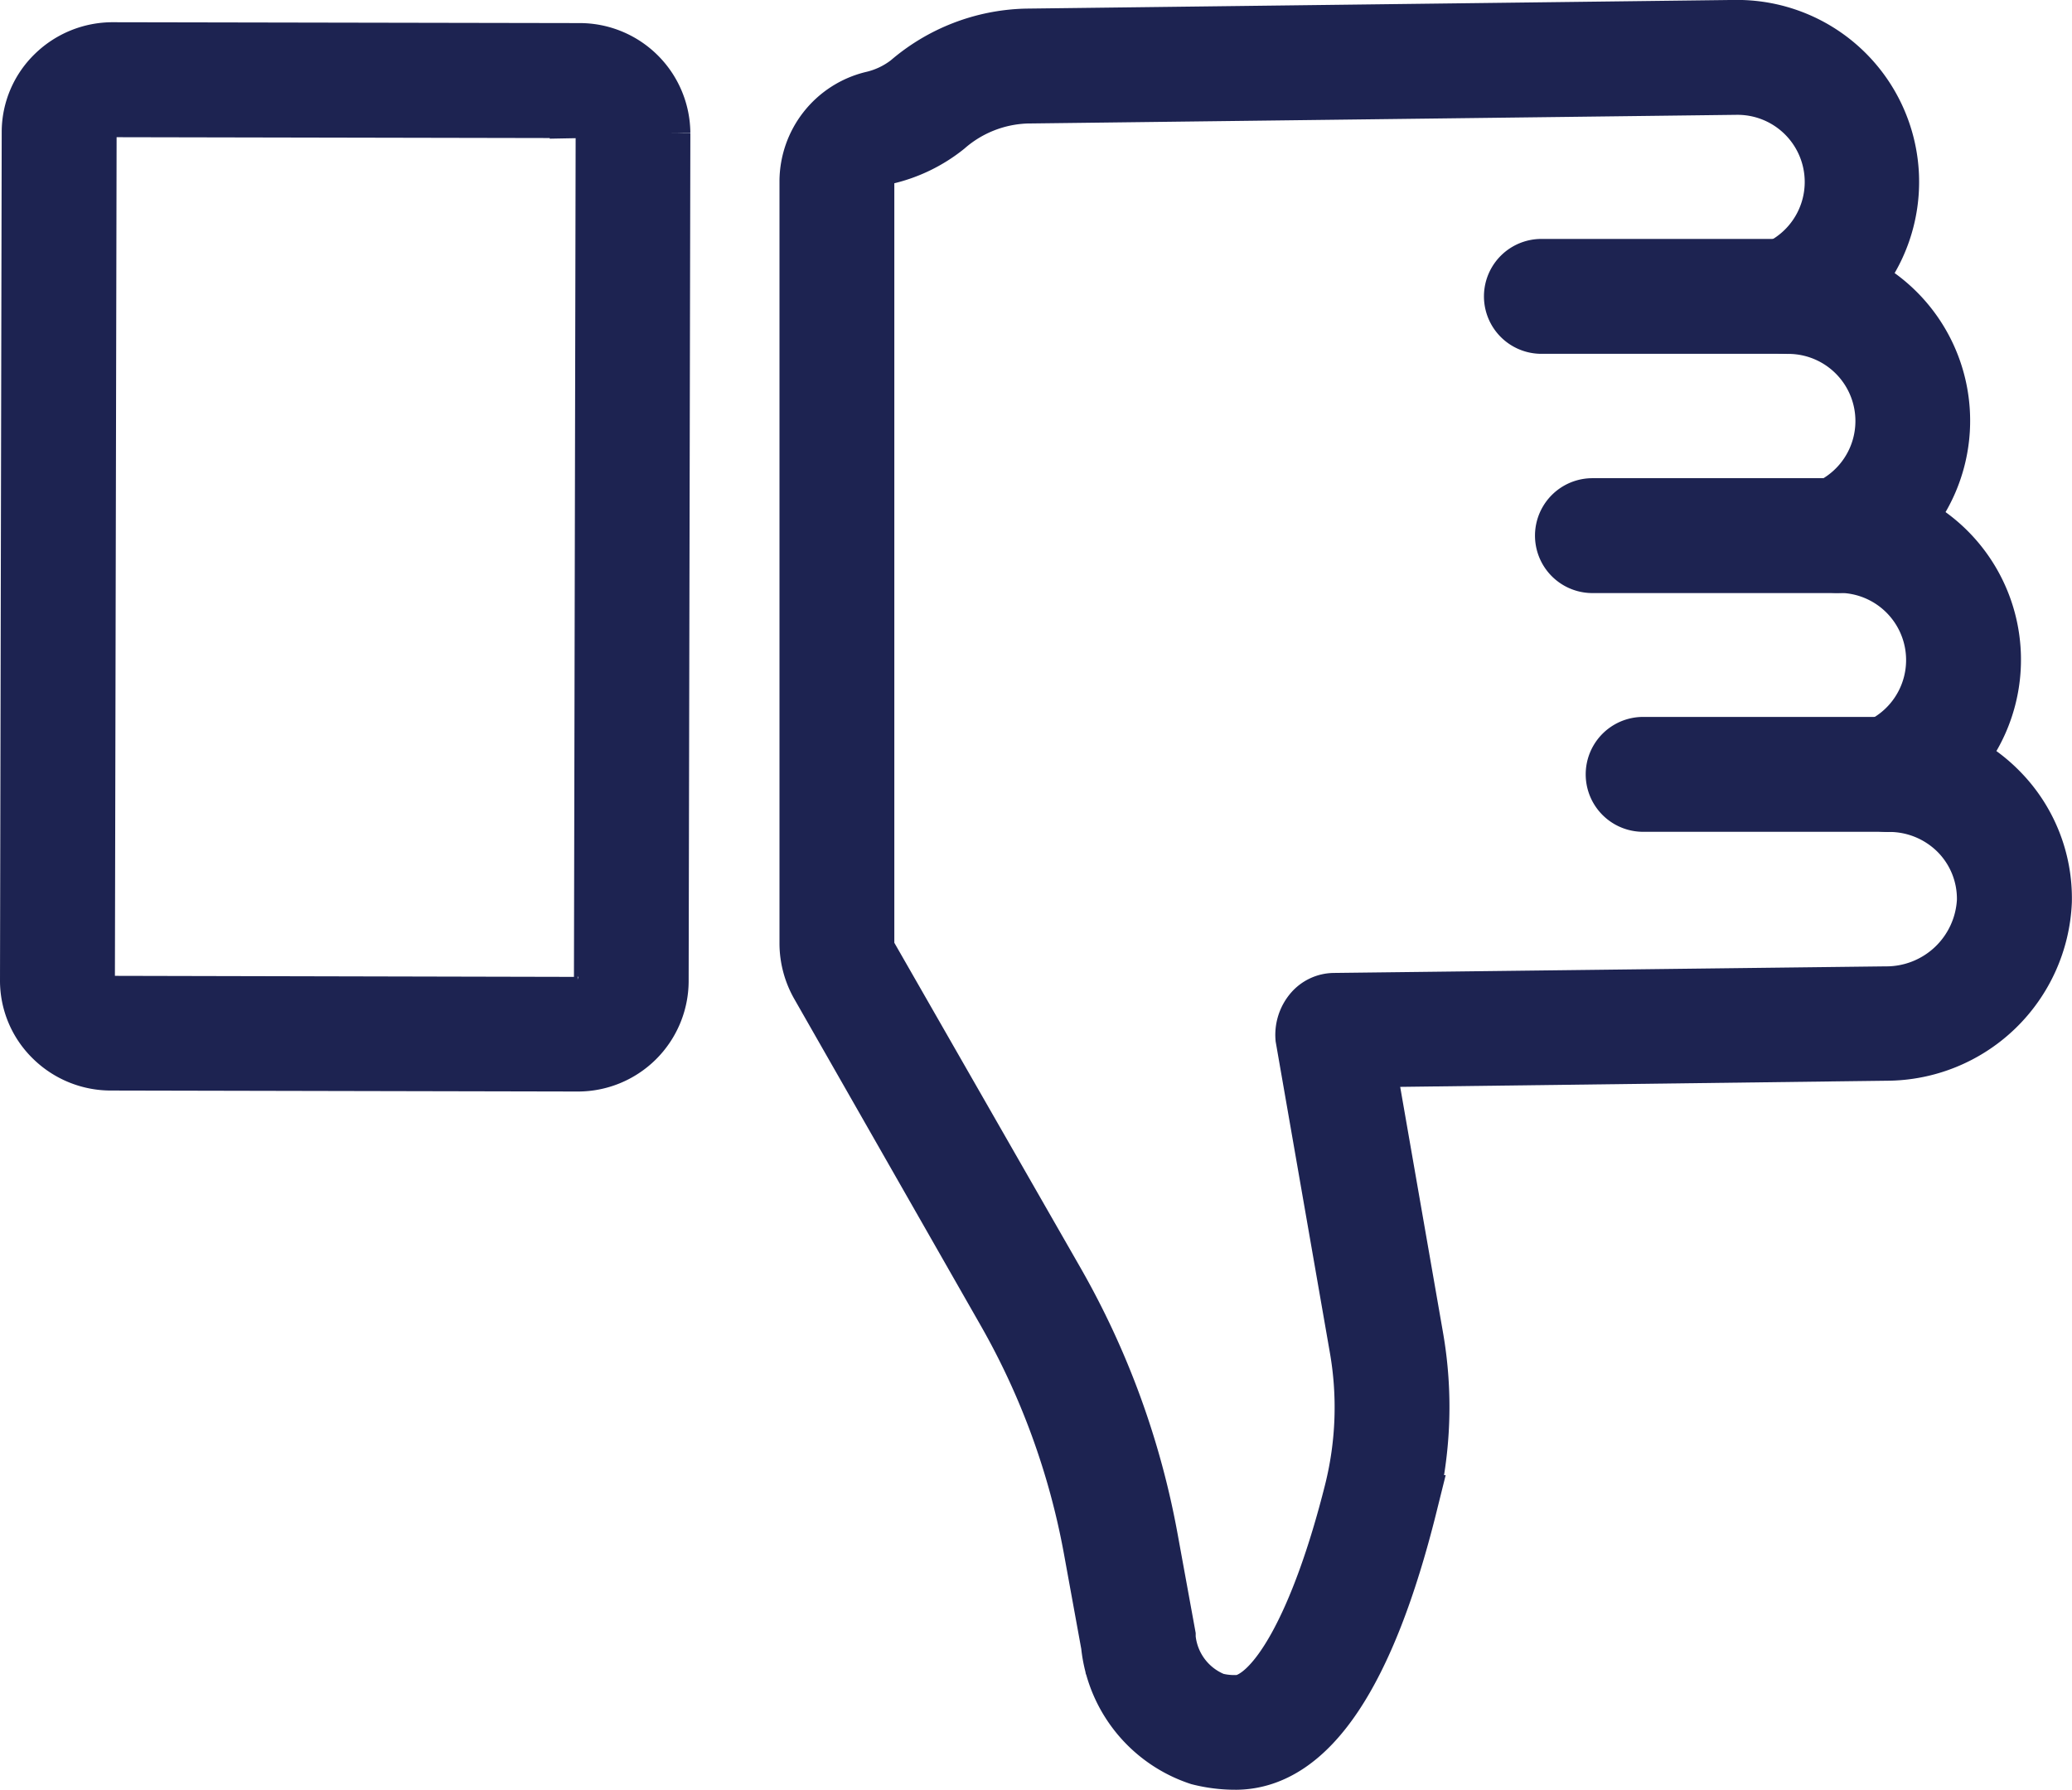 <svg xmlns="http://www.w3.org/2000/svg" width="31.502" height="27.215" viewBox="0 0 31.502 27.215">
  <g id="noun_thumbs_up_3947449" data-name="noun_thumbs up_3947449" transform="translate(0.45 0.449)">
    <path id="Trazado_20200" data-name="Trazado 20200" d="M48.441,9h-.03l-10.786.132a2.819,2.819,0,0,0-1.77.685,1.436,1.436,0,0,1-.567.268,1.266,1.266,0,0,0-.96,1.22V22.894a1.261,1.261,0,0,0,.165.622l2.83,4.958a11.462,11.462,0,0,1,1.325,3.637l.264,1.449a1.986,1.986,0,0,0,1.352,1.687,2.232,2.232,0,0,0,.562.068c1.091-.014,1.968-1.321,2.605-3.884a6.132,6.132,0,0,0,.091-2.545l-.741-4.252,7.928-.1a2.377,2.377,0,0,0,2.368-2.276,2.3,2.3,0,0,0-.674-1.676,2.333,2.333,0,0,0-.673-.473,2.32,2.32,0,0,0-.774-3.633,2.319,2.319,0,0,0-.774-3.634A2.317,2.317,0,0,0,48.441,9ZM40.8,34.471a1.183,1.183,0,0,1-.31-.039,1.161,1.161,0,0,1-.734-.976c0-.011,0-.023,0-.033l-.267-1.463a12.3,12.3,0,0,0-1.423-3.905L35.228,23.1a.415.415,0,0,1-.054-.2V11.305a.42.42,0,0,1,.324-.4,2.264,2.264,0,0,0,.9-.437,1.98,1.98,0,0,1,1.24-.489l10.786-.132h.018a1.471,1.471,0,0,1,.582,2.823.423.423,0,0,0,.173.812h.018a1.471,1.471,0,0,1,.582,2.822.423.423,0,0,0,.172.812,1.472,1.472,0,0,1,.6,2.823.425.425,0,0,0-.247.477.413.413,0,0,0,.419.335,1.489,1.489,0,0,1,1.061.434,1.461,1.461,0,0,1,.427,1.065,1.525,1.525,0,0,1-1.532,1.445l-8.388.1a.425.425,0,0,0-.321.154.529.529,0,0,0-.12.379l.82,4.706a5.284,5.284,0,0,1-.078,2.2c-.5,1.992-1.183,3.235-1.8,3.242Z" transform="translate(-22.477 -9)" fill="#1d2351" stroke="#1d2351" stroke-width="0.9"/>
    <path id="Trazado_20201" data-name="Trazado 20201" d="M5.267,37.7a1.244,1.244,0,0,0-.872.353,1.206,1.206,0,0,0-.369.867L4,51.819a1.206,1.206,0,0,0,.365.868,1.239,1.239,0,0,0,.873.357l7.091.015h0a1.234,1.234,0,0,0,1.241-1.221l.026-12.9a1.233,1.233,0,0,0-1.238-1.225L5.27,37.7Zm7.064,14.516L5.24,52.2a.4.4,0,0,1-.281-.114.366.366,0,0,1-.112-.263l.026-12.9a.366.366,0,0,1,.113-.262.4.4,0,0,1,.281-.113h0l7.091.014a.387.387,0,0,1,.394.377l-.026,12.9a.387.387,0,0,1-.4.375Z" transform="translate(-4 -37.361)" fill="#1d2351" stroke="#1d2351" stroke-width="0.9"/>
    <path id="Trazado_20202" data-name="Trazado 20202" d="M71.6,48.369H67.876a.423.423,0,1,0,0,.847H71.6a.423.423,0,0,0,0-.847Z" transform="translate(-43.344 -37.467)" fill="#1d2351" stroke="#1d2351" stroke-width="0.9"/>
    <path id="Trazado_20203" data-name="Trazado 20203" d="M69.52,58.184H65.791a.423.423,0,1,0,0,.847H69.52a.423.423,0,1,0,0-.847Z" transform="translate(-42.03 -50.912)" fill="#1d2351" stroke="#1d2351" stroke-width="0.9"/>
    <path id="Trazado_20204" data-name="Trazado 20204" d="M67.424,68.013H63.695a.423.423,0,1,0,0,.847h3.729a.423.423,0,0,0,0-.847Z" transform="translate(-40.71 -64.379)" fill="#1d2351" stroke="#1d2351" stroke-width="0.9"/>
  </g>
</svg>
